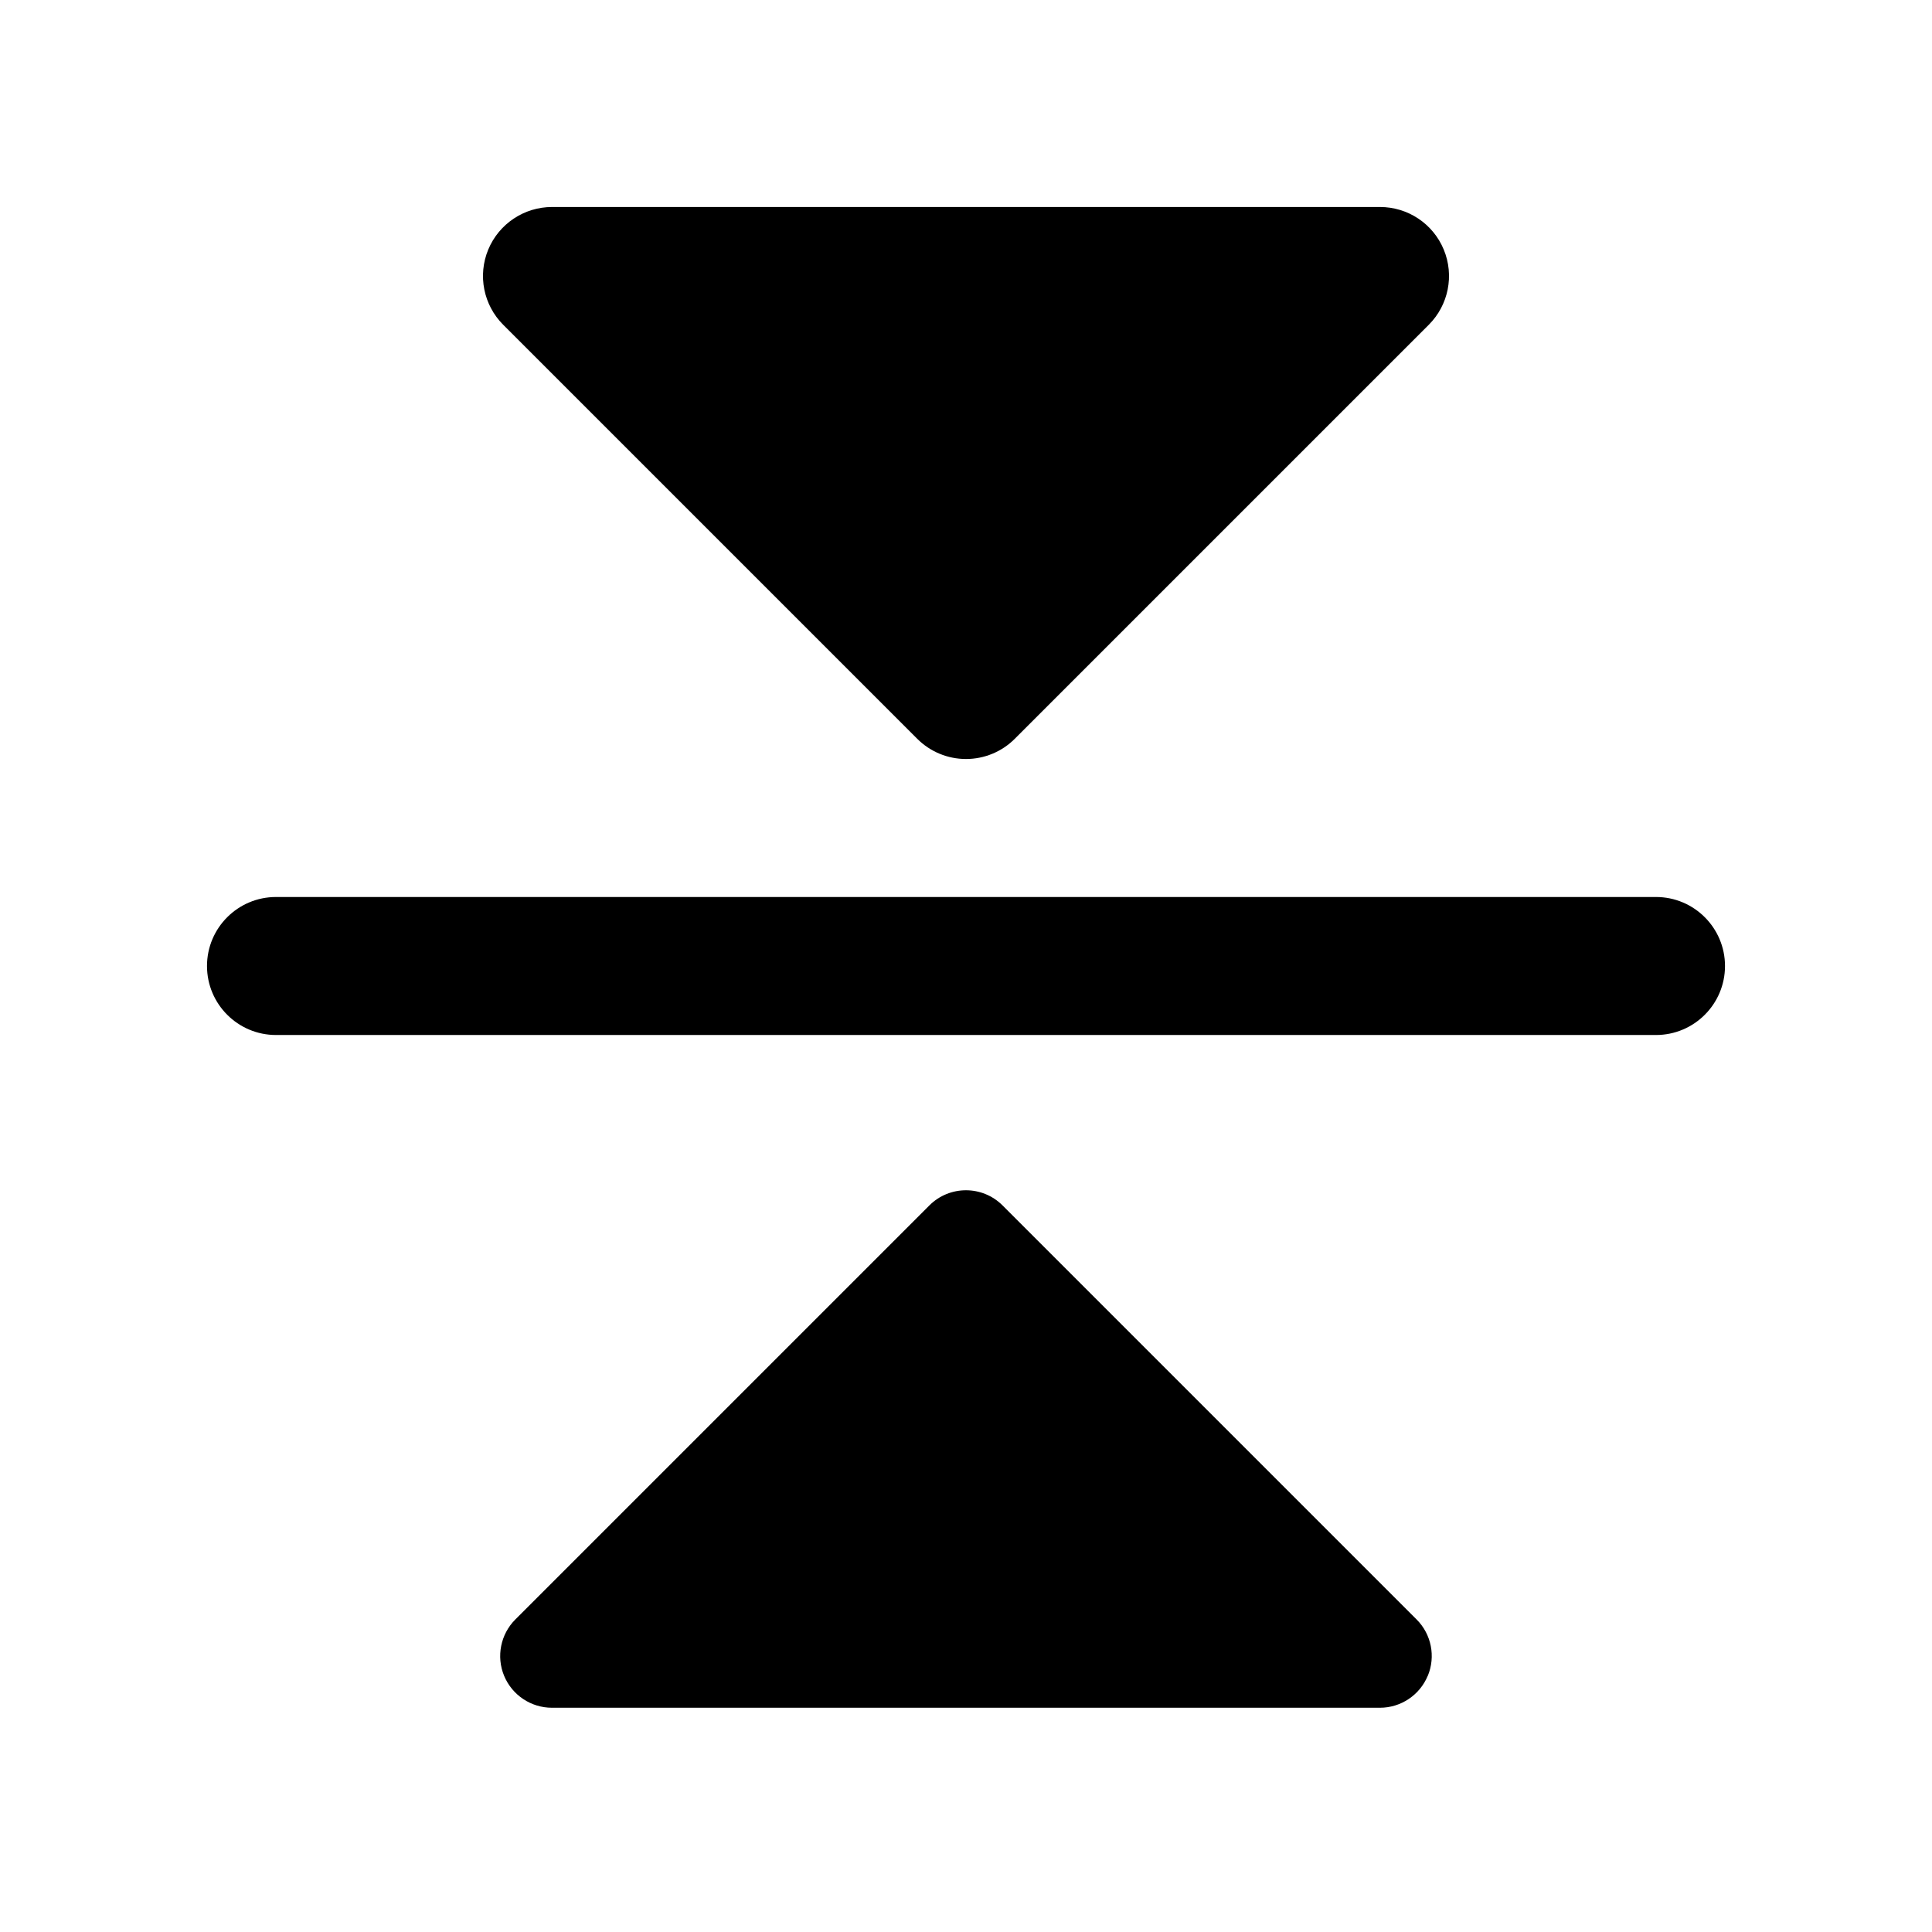 <svg fill="none" viewBox="0 0 28 28" xmlns="http://www.w3.org/2000/svg">
    <g clip-rule="evenodd" fill-rule="evenodd">
    <path d="m20.707 4.707c.286-.286.372-.716.217-1.09-.155-.374-.519-.617-.924-.617h-12c-.404 0-.769.244-.924.617-.155.374-.069.804.217 1.09l6 6c.188.188.442.293.707.293s.52-.105.707-.293z" fill="#b4b4fc" style="fill: rgb(0, 0, 0);"></path><path d="m24 15c.552 0 1-.448 1-1s-.448-1-1-1h-20c-.552 0-1 .448-1 1s.448 1 1 1zm-3.307 9.287c.116-.28.052-.603-.163-.817l-6-6c-.293-.293-.768-.293-1.061 0l-6 6c-.214.214-.279.537-.163.817.116.28.39.463.693.463h12c.303 0 .577-.183.693-.463z" fill="#3030b1" style="fill: rgb(0, 0, 0);"></path>
    </g>
</svg>

